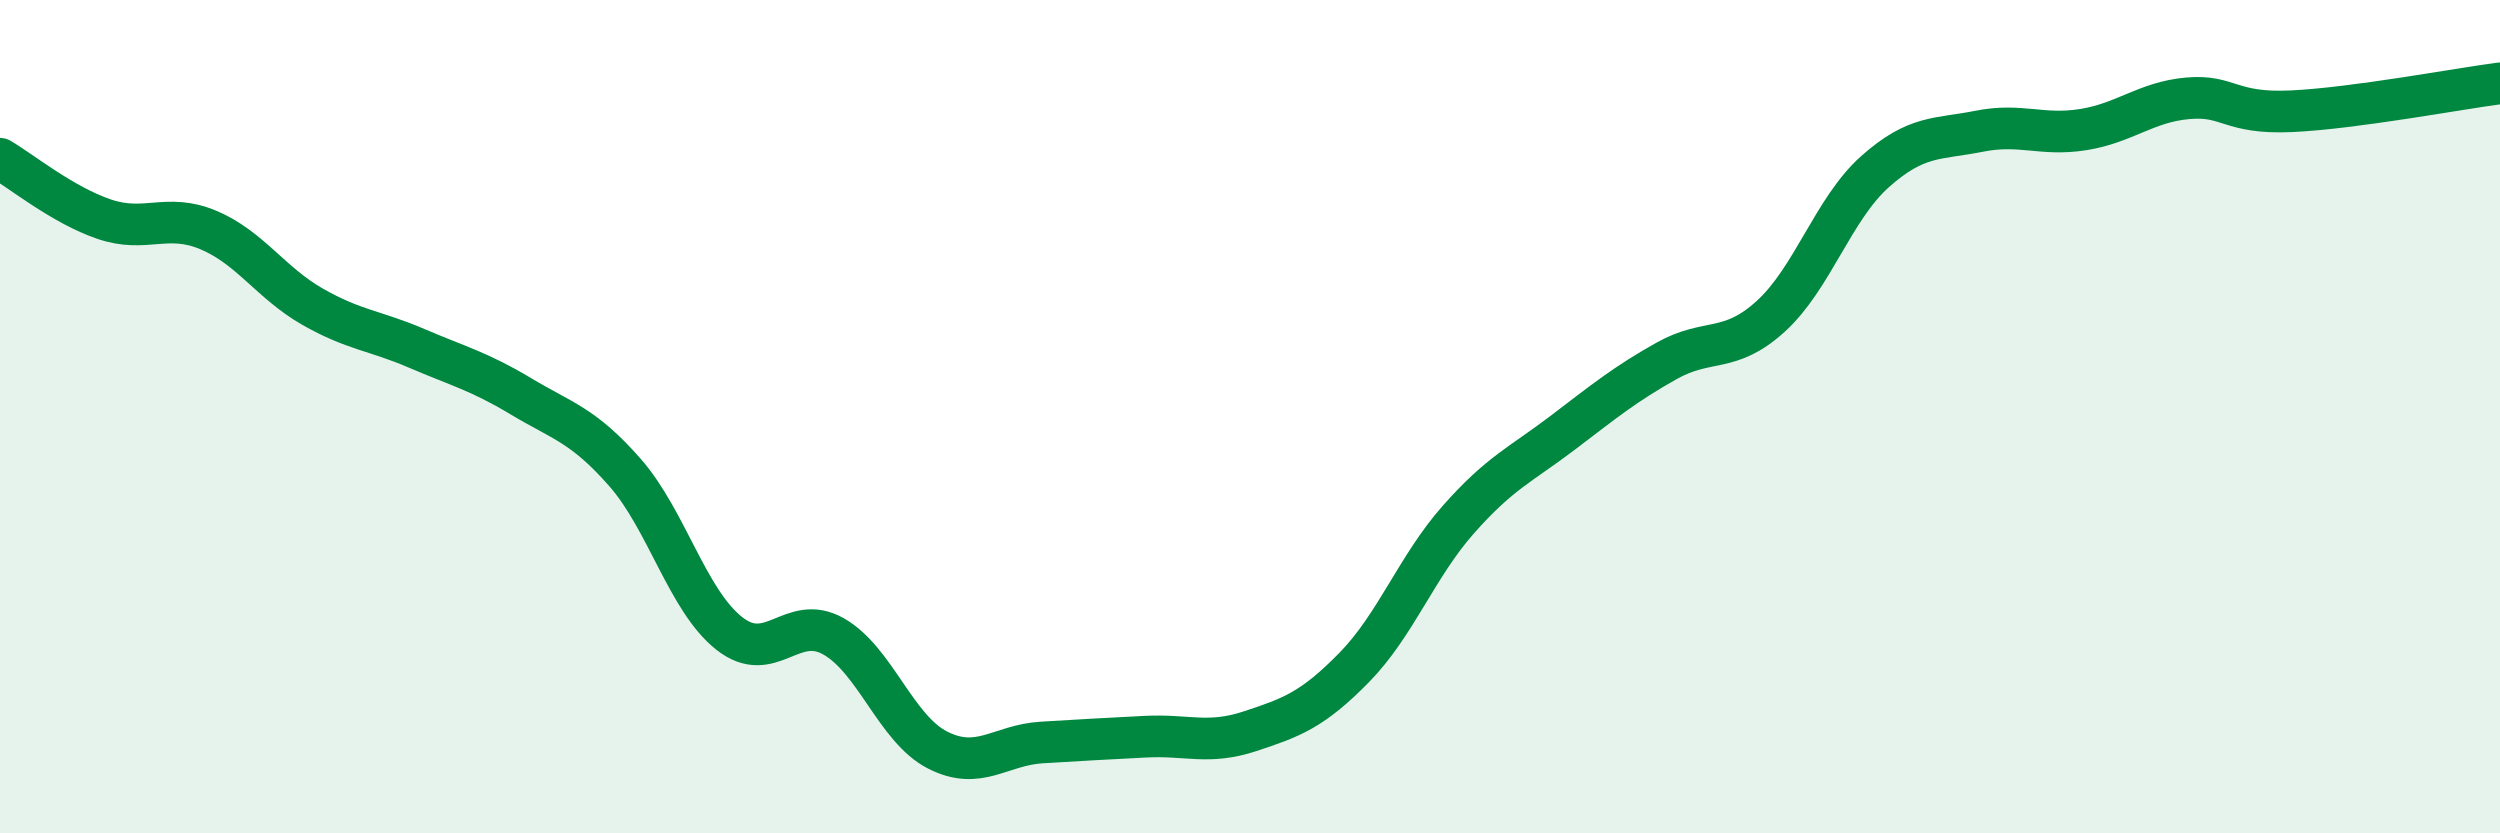 
    <svg width="60" height="20" viewBox="0 0 60 20" xmlns="http://www.w3.org/2000/svg">
      <path
        d="M 0,3.81 C 0.5,4.1 1.5,4.92 2.5,5.26 C 3.5,5.6 4,5.1 5,5.52 C 6,5.94 6.5,6.79 7.5,7.36 C 8.5,7.93 9,7.93 10,8.36 C 11,8.79 11.5,8.91 12.5,9.51 C 13.5,10.11 14,10.2 15,11.34 C 16,12.48 16.5,14.41 17.5,15.2 C 18.5,15.99 19,14.71 20,15.27 C 21,15.83 21.5,17.49 22.5,18 C 23.5,18.51 24,17.88 25,17.82 C 26,17.76 26.5,17.73 27.5,17.68 C 28.5,17.63 29,17.88 30,17.55 C 31,17.22 31.5,17.04 32.5,16.02 C 33.5,15 34,13.6 35,12.47 C 36,11.34 36.5,11.15 37.5,10.39 C 38.5,9.63 39,9.22 40,8.66 C 41,8.1 41.5,8.5 42.5,7.59 C 43.5,6.68 44,5.01 45,4.12 C 46,3.23 46.5,3.35 47.5,3.15 C 48.5,2.95 49,3.27 50,3.11 C 51,2.95 51.5,2.45 52.5,2.36 C 53.5,2.27 53.5,2.74 55,2.67 C 56.5,2.6 59,2.13 60,2L60 20L0 20Z"
        fill="#008740"
        opacity="0.1"
        stroke-linecap="round"
        stroke-linejoin="round"
      />
      <path
        d="M 0,3.81 C 0.5,4.1 1.5,4.92 2.5,5.26 C 3.5,5.6 4,5.1 5,5.52 C 6,5.94 6.5,6.79 7.5,7.36 C 8.5,7.93 9,7.93 10,8.36 C 11,8.79 11.5,8.91 12.5,9.51 C 13.5,10.11 14,10.2 15,11.34 C 16,12.48 16.5,14.41 17.5,15.2 C 18.5,15.99 19,14.71 20,15.27 C 21,15.83 21.5,17.49 22.5,18 C 23.5,18.51 24,17.88 25,17.82 C 26,17.76 26.5,17.73 27.5,17.68 C 28.5,17.63 29,17.88 30,17.55 C 31,17.22 31.5,17.04 32.5,16.02 C 33.5,15 34,13.6 35,12.47 C 36,11.34 36.5,11.15 37.5,10.39 C 38.5,9.63 39,9.22 40,8.66 C 41,8.1 41.5,8.5 42.5,7.59 C 43.5,6.68 44,5.01 45,4.12 C 46,3.23 46.5,3.35 47.5,3.15 C 48.5,2.95 49,3.27 50,3.11 C 51,2.95 51.5,2.45 52.5,2.36 C 53.5,2.27 53.5,2.74 55,2.67 C 56.5,2.6 59,2.13 60,2"
        stroke="#008740"
        stroke-width="1"
        fill="none"
        stroke-linecap="round"
        stroke-linejoin="round"
      />
    </svg>
  